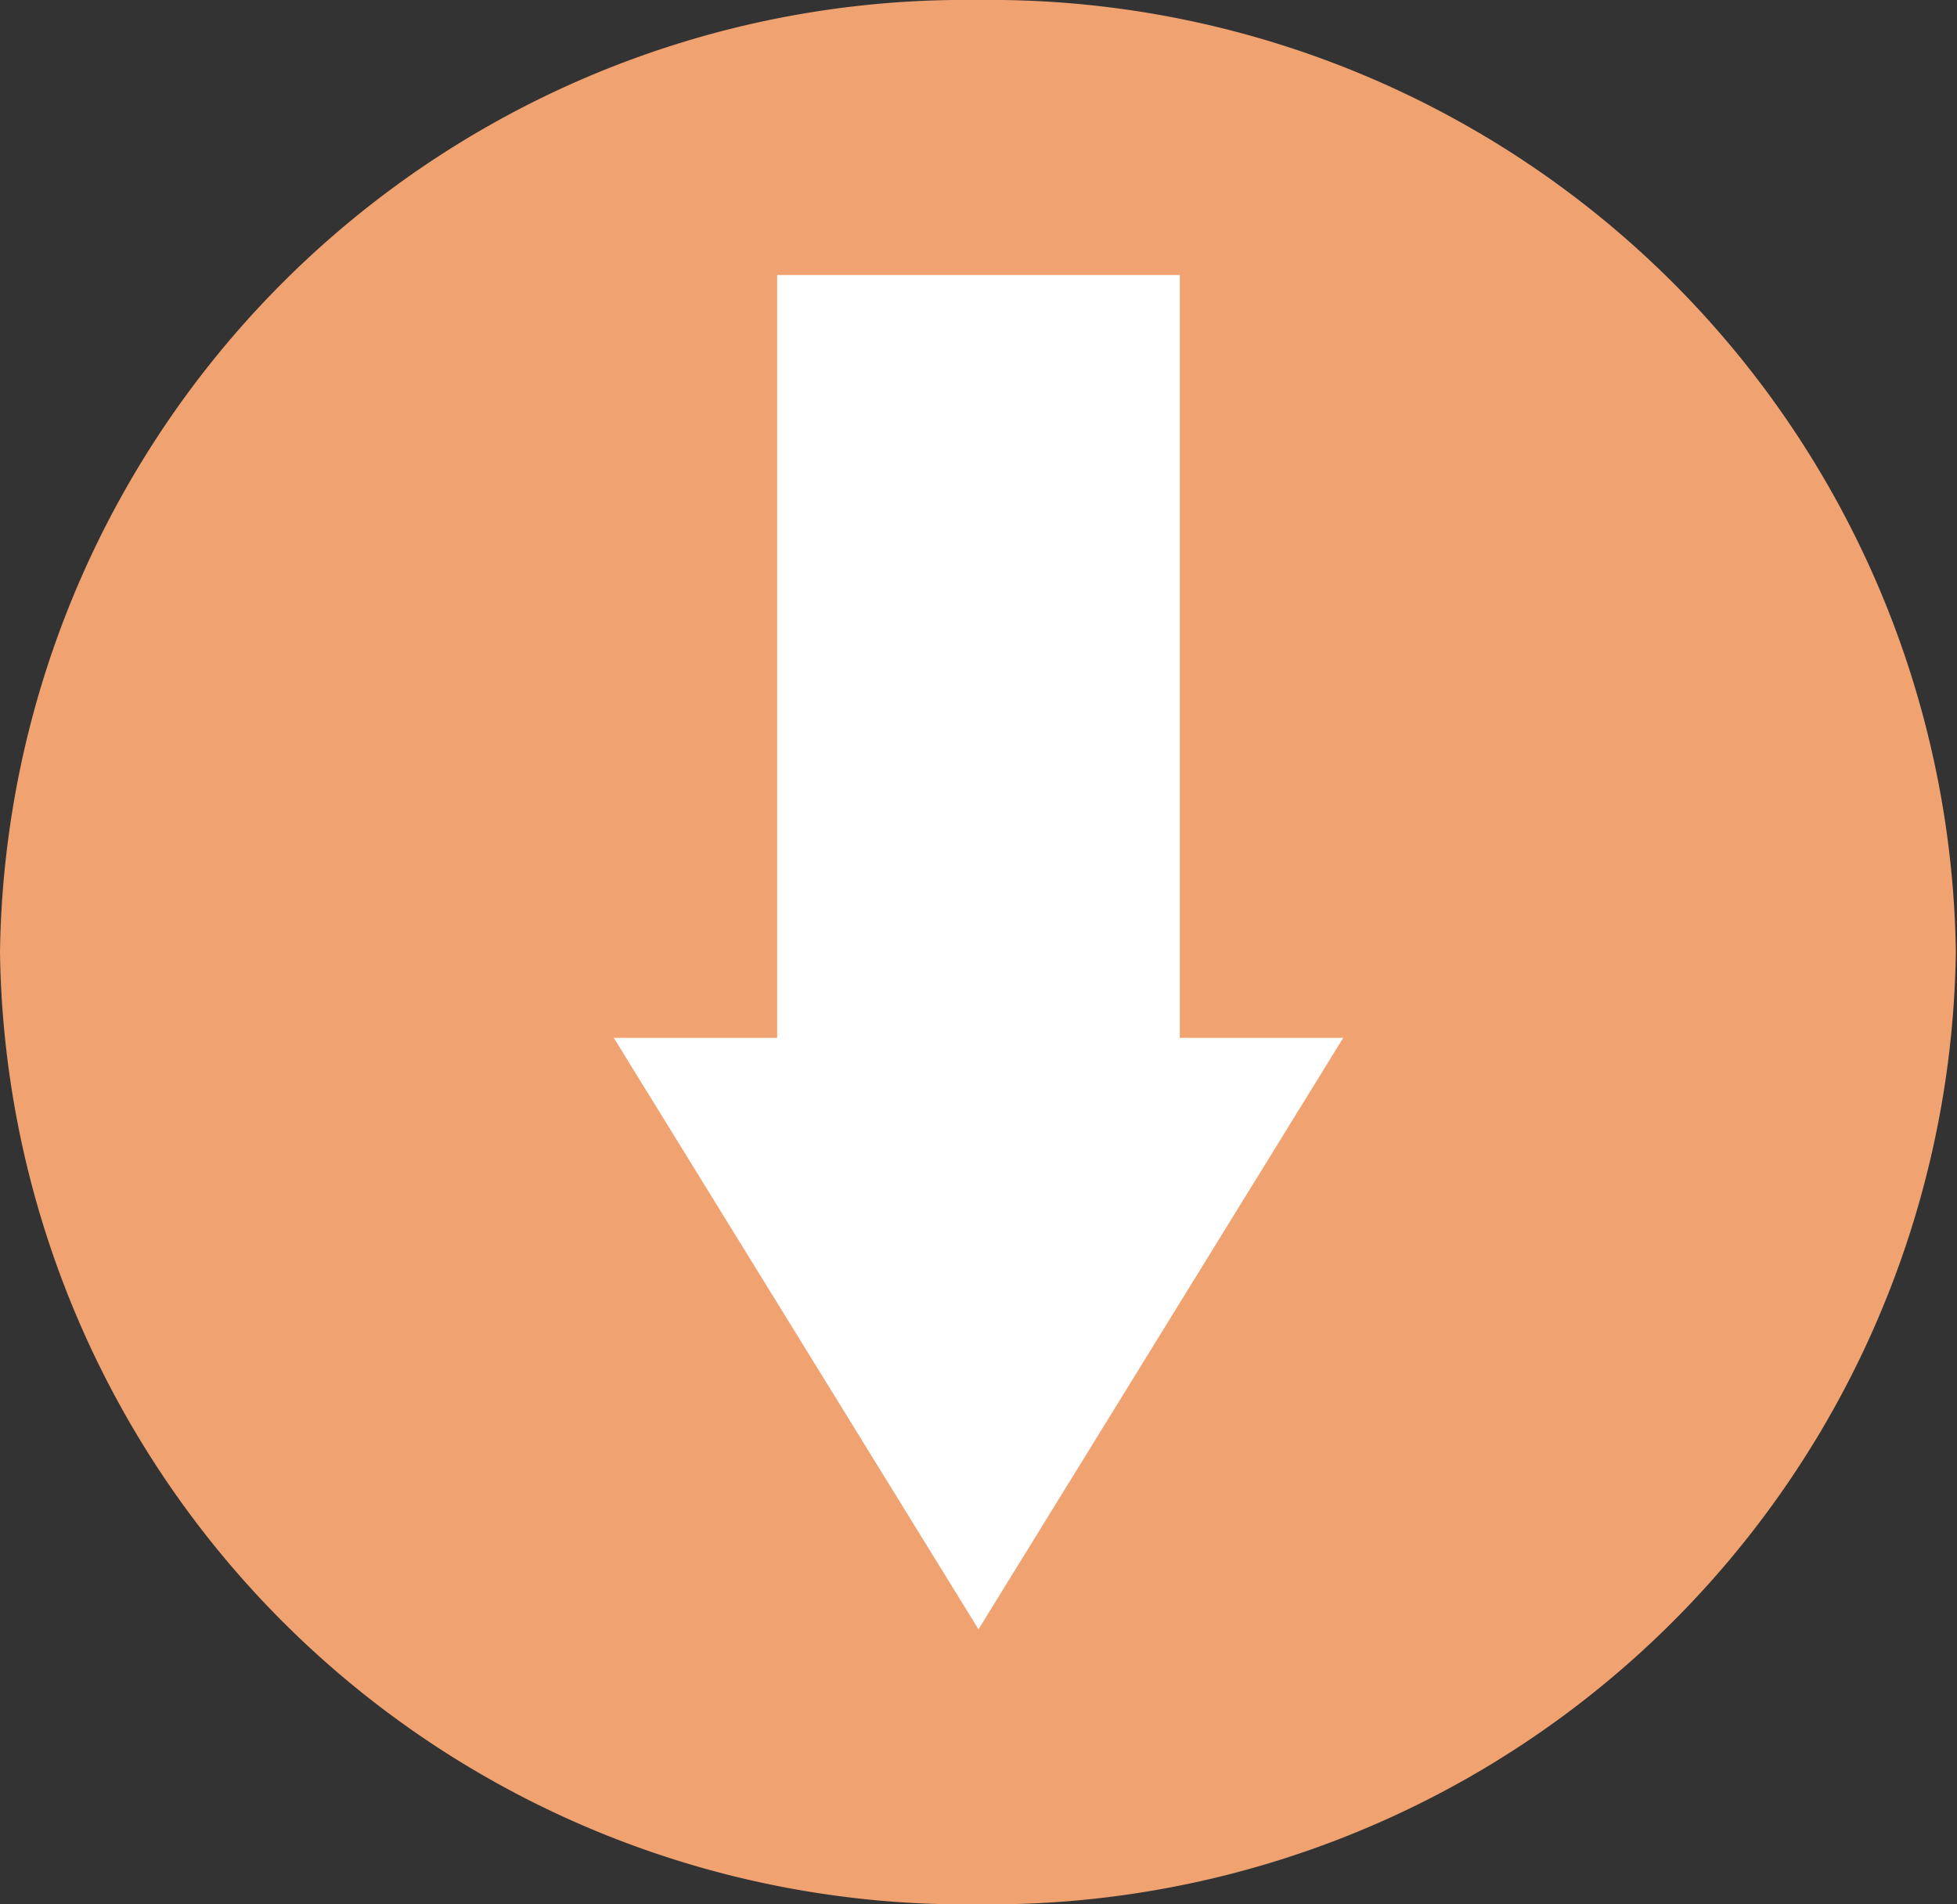 <?xml version="1.0" encoding="UTF-8"?> <svg xmlns="http://www.w3.org/2000/svg" viewBox="0 0 34.02 33.1"><rect x="0" y="0" width="34.02" height="33.1" fill="#333333" stroke="none"/><defs><style>.cls-1{fill:#f0a271;}.cls-2{fill:#fff;}.cls-3{fill:none;stroke:#fff;stroke-miterlimit:10;stroke-width:7px;}</style></defs><g id="Layer_2" data-name="Layer 2"><g id="Layer_6" data-name="Layer 6"><path class="cls-1" d="M17,33.1A16.79,16.79,0,0,0,34,16.55,16.79,16.79,0,0,0,17,0,16.78,16.78,0,0,0,0,16.55,16.78,16.78,0,0,0,17,33.1"></path><polygon class="cls-2" points="10.67 18.04 17.01 28.32 23.35 18.04 10.67 18.04"></polygon><line class="cls-3" x1="17.01" y1="4.78" x2="17.01" y2="19.42"></line></g></g></svg> 